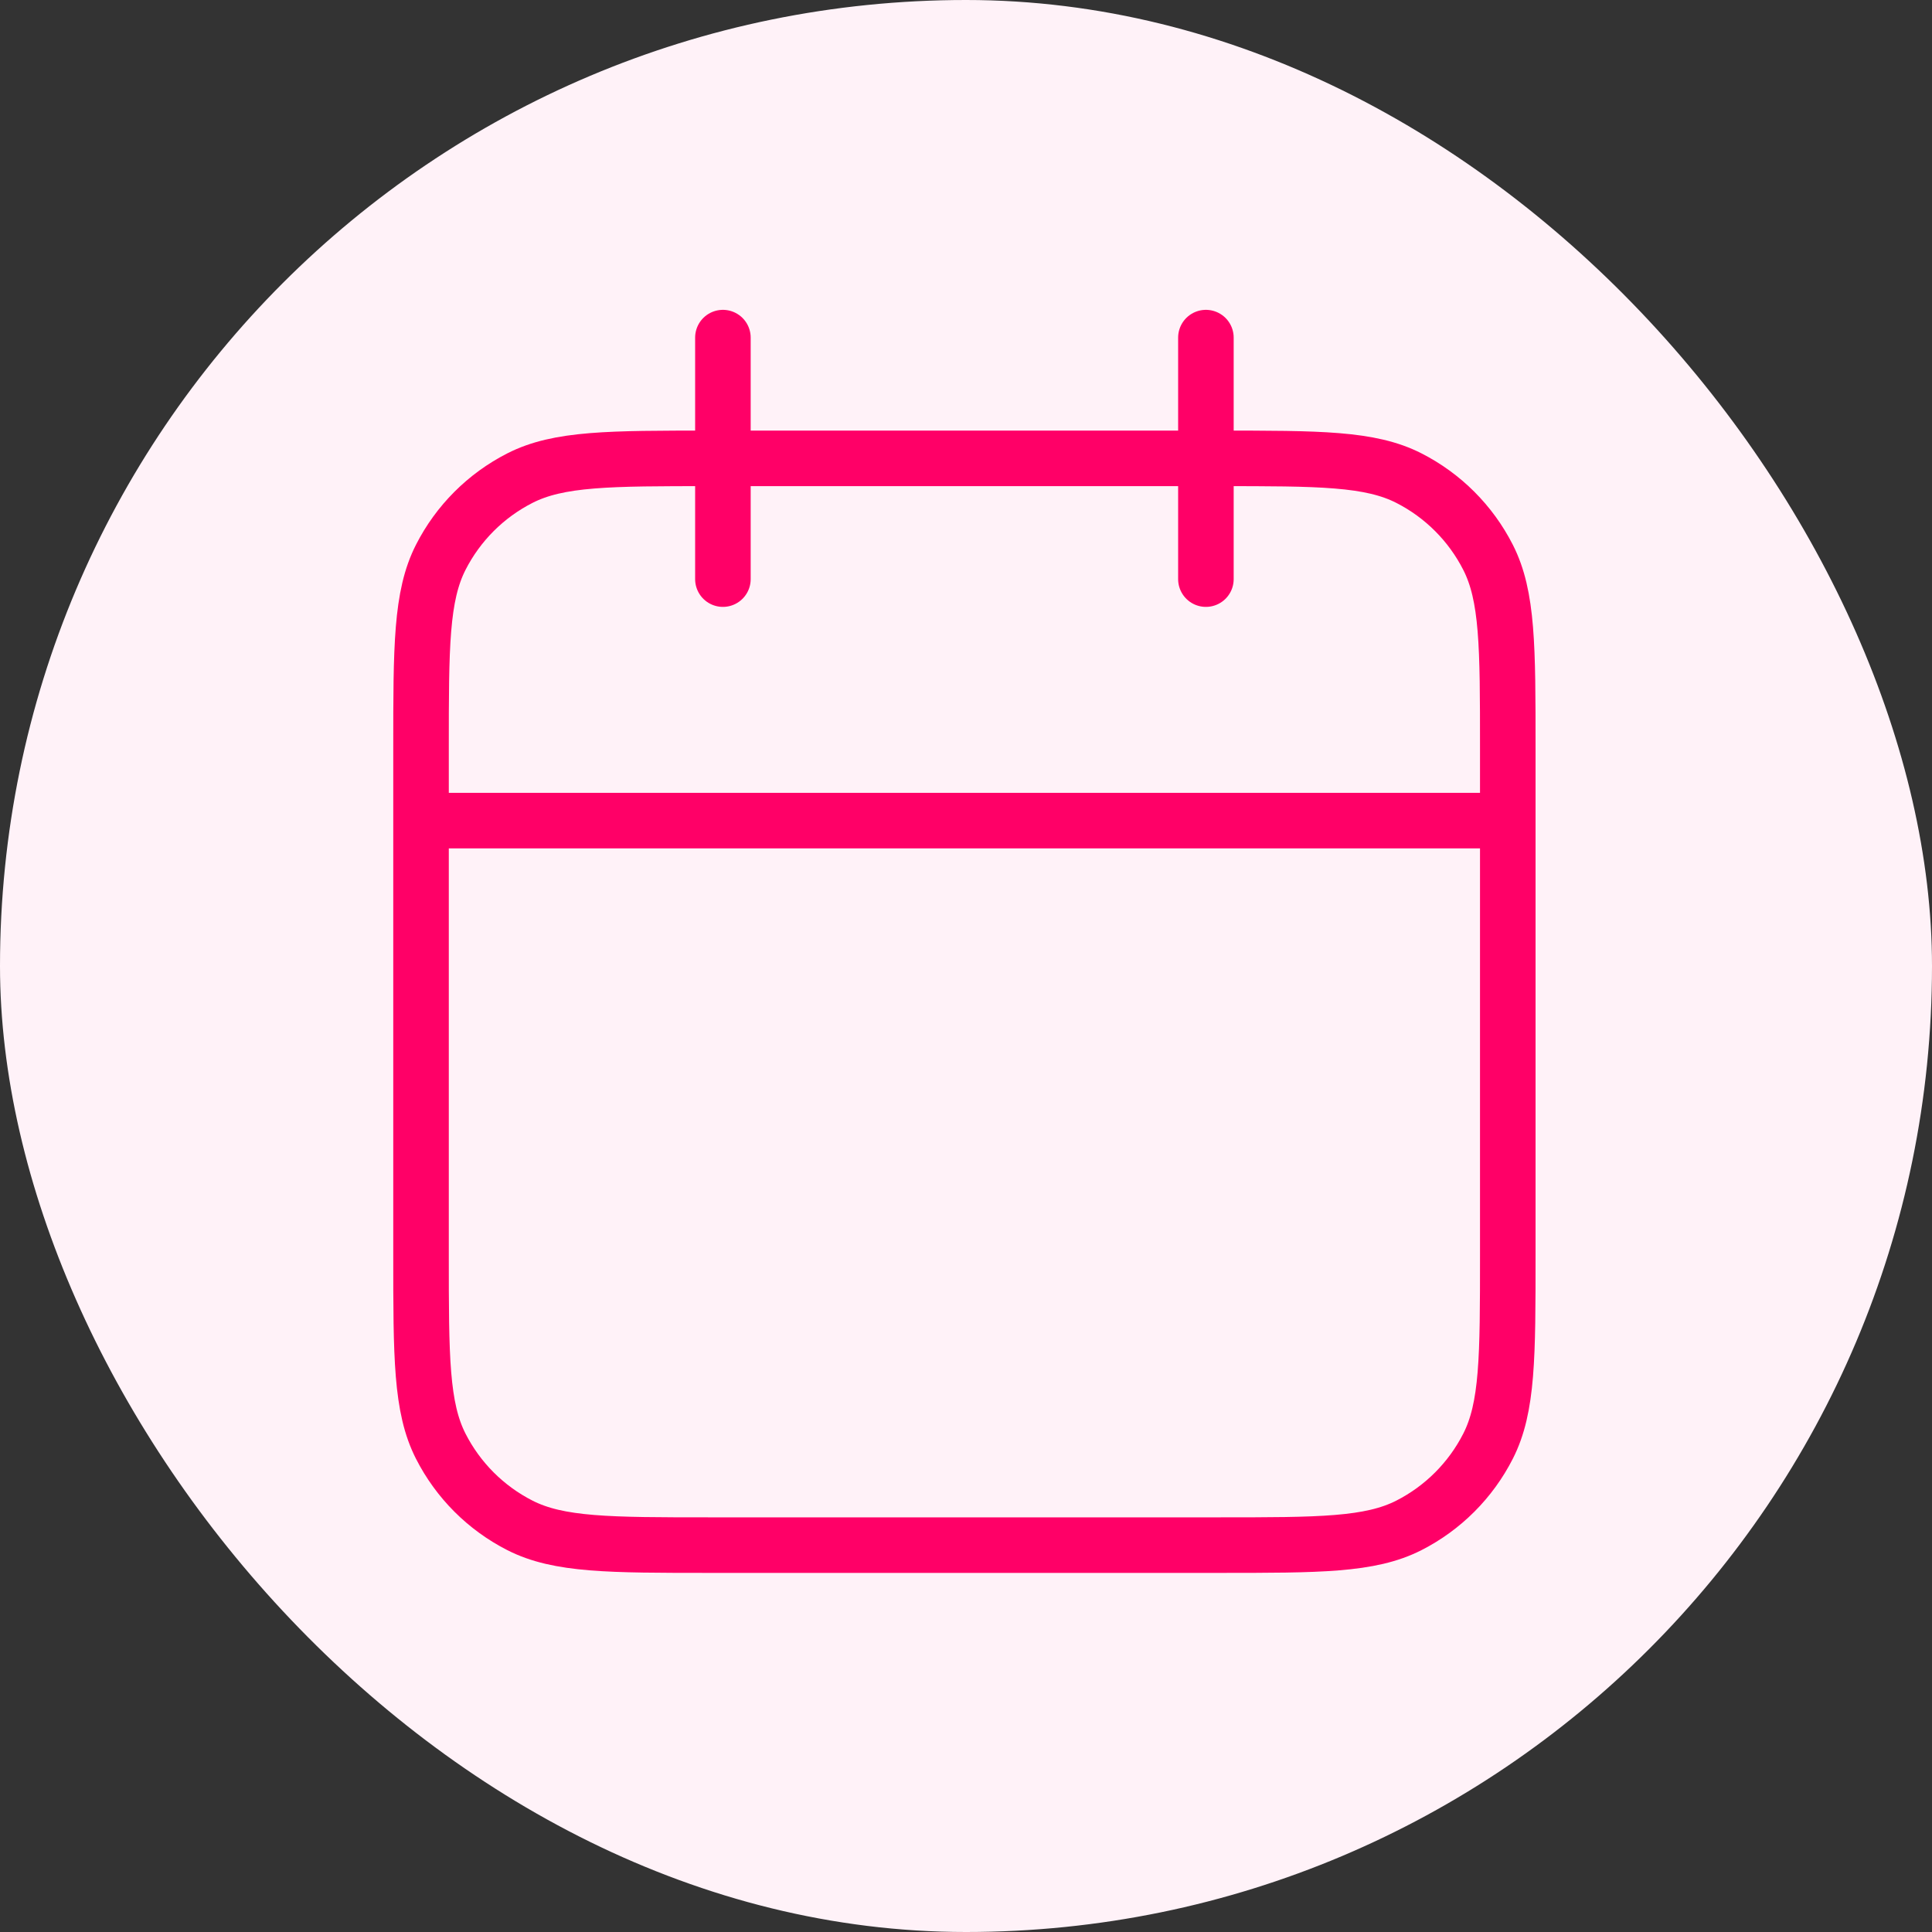 <svg width="80" height="80" viewBox="0 0 80 80" fill="none" xmlns="http://www.w3.org/2000/svg">
<rect x="0" y="0" width="80" height="80" fill="#333333" stroke="none"/>
<rect width="80" height="80" rx="40" fill="#FFF2F8"/>
<path d="M62.434 33.98H17.434M49.934 13.98V23.98M29.934 13.98V23.98M29.434 63.98H50.434C54.634 63.98 56.734 63.98 58.339 63.163C59.75 62.444 60.897 61.297 61.616 59.885C62.434 58.281 62.434 56.181 62.434 51.98V30.98C62.434 26.78 62.434 24.68 61.616 23.076C60.897 21.664 59.75 20.517 58.339 19.798C56.734 18.98 54.634 18.98 50.434 18.98H29.434C25.233 18.98 23.133 18.98 21.529 19.798C20.117 20.517 18.97 21.664 18.251 23.076C17.434 24.68 17.434 26.78 17.434 30.98V51.98C17.434 56.181 17.434 58.281 18.251 59.885C18.97 61.297 20.117 62.444 21.529 63.163C23.133 63.98 25.233 63.98 29.434 63.98Z" stroke="#FF0067" stroke-width="2.3" stroke-linecap="round" stroke-linejoin="round"/>
<mask id="path-3-inside-1_2170_71758" fill="white">
<rect x="22.262" y="38.891" width="16.364" height="9" rx="2"/>
</mask>
<rect x="22.262" y="38.891" width="16.364" height="9" rx="2" fill="#FF0067" stroke="#FF0067" stroke-width="4.6" mask="url(#path-3-inside-1_2170_71758)"/>
<mask id="path-4-inside-2_2170_71758" fill="white">
<rect x="41.379" y="38.891" width="16.364" height="9" rx="2"/>
</mask>
<rect x="41.379" y="38.891" width="16.364" height="9" rx="2" stroke="#FF0067" stroke-width="4.6" mask="url(#path-4-inside-2_2170_71758)"/>
<mask id="path-5-inside-3_2170_71758" fill="white">
<rect x="41.379" y="50.16" width="16.364" height="9" rx="2"/>
</mask>
<rect x="41.379" y="50.16" width="16.364" height="9" rx="2" stroke="#FF0067" stroke-width="4.6" mask="url(#path-5-inside-3_2170_71758)"/>
<mask id="path-6-inside-4_2170_71758" fill="white">
<rect x="22.262" y="50.16" width="16.364" height="9" rx="2"/>
</mask>
<rect x="22.262" y="50.16" width="16.364" height="9" rx="2" stroke="#FF0067" stroke-width="4.6" mask="url(#path-6-inside-4_2170_71758)"/>
</svg>

